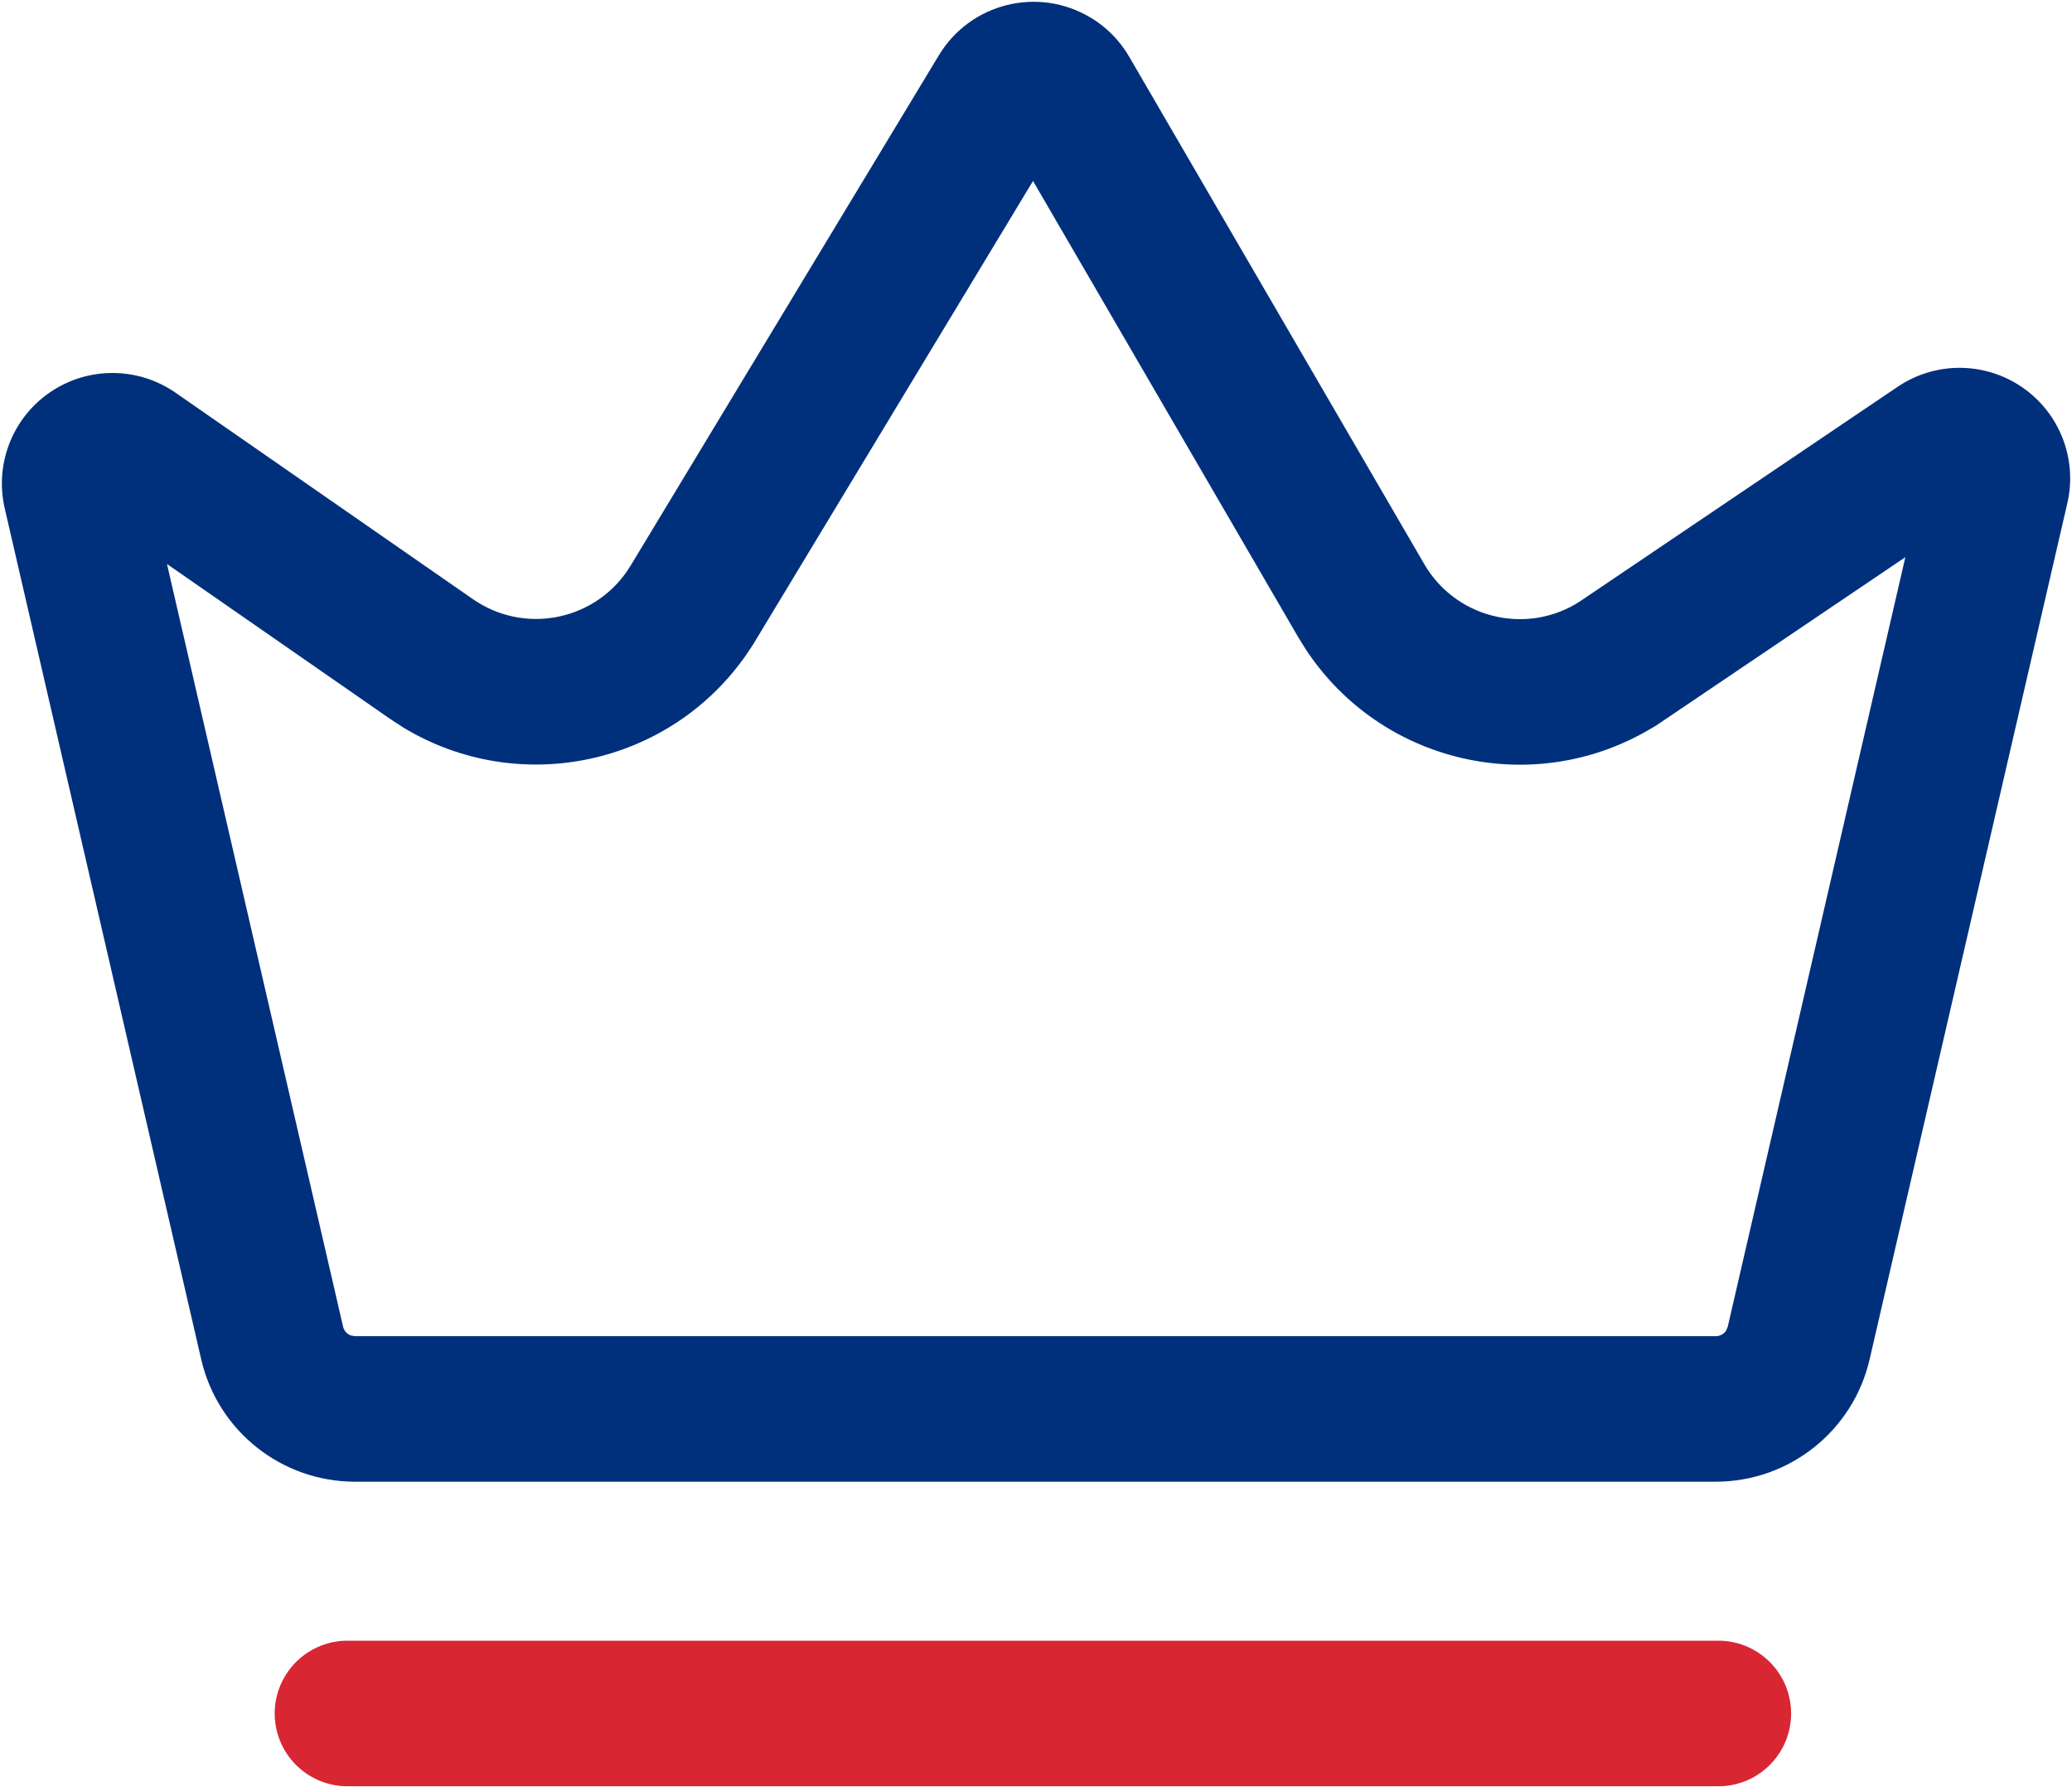 <svg 
 xmlns="http://www.w3.org/2000/svg"
 xmlns:xlink="http://www.w3.org/1999/xlink"
 width="749px" height="646px">
<path fill-rule="evenodd"  fill="rgb(0, 48, 123)"
 d="M747.321,181.855 L675.841,491.356 C669.863,517.239 646.796,535.577 620.211,535.585 L128.368,535.585 C101.779,535.589 78.709,517.246 72.733,491.356 L1.699,183.714 C-2.000,167.635 4.574,150.939 18.246,141.685 C31.920,132.436 49.874,132.537 63.441,141.943 L170.958,216.578 C189.103,229.172 213.990,224.700 226.593,206.568 L227.979,204.429 L339.401,19.962 C350.806,1.072 375.375,-5.000 394.278,6.395 L394.278,6.365 C400.043,9.826 404.831,14.704 408.202,20.527 L514.866,203.925 C525.954,222.990 550.407,229.468 569.493,218.404 L571.794,216.926 L685.989,139.800 C699.595,130.618 717.440,130.683 730.981,139.968 C744.521,149.252 751.000,165.866 747.321,181.855 ZM598.664,262.255 L595.954,263.858 C553.625,288.457 499.447,275.879 472.307,235.151 L469.316,230.367 L373.423,65.415 L272.144,233.106 L269.843,236.567 C241.973,276.699 187.689,288.274 145.853,263.009 L140.936,259.800 L60.357,203.863 L124.021,479.550 C124.361,481.026 125.430,482.225 126.856,482.731 L128.368,482.981 L620.211,482.981 C621.785,482.981 623.172,482.197 623.992,480.936 L624.557,479.550 L688.757,201.404 L598.664,262.255 Z"/>
<path fill-rule="evenodd"  fill="rgb(216, 38, 51)"
 d="M126.540,593.064 L622.039,593.064 C636.219,593.555 647.463,605.186 647.463,619.363 C647.463,633.546 636.219,645.176 622.039,645.665 L126.540,645.665 C116.921,646.000 107.883,641.058 102.973,632.785 C98.068,624.511 98.068,614.220 102.973,605.946 C107.883,597.669 116.921,592.732 126.540,593.064 Z"/>
</svg>